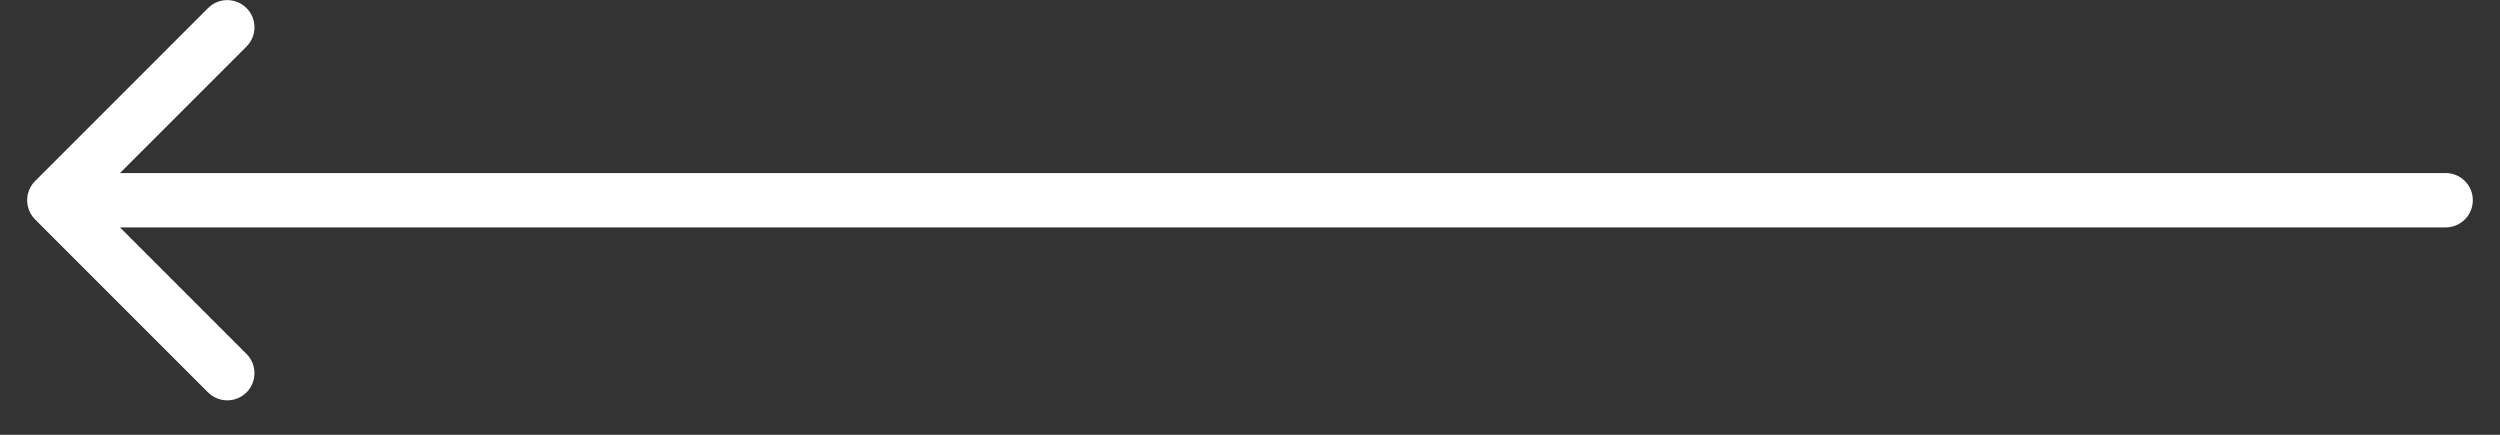 <?xml version="1.0" encoding="UTF-8"?> <svg xmlns="http://www.w3.org/2000/svg" width="46" height="8" viewBox="0 0 46 8" fill="none"><rect x="0" y="0" width="46" height="8" fill="#333333" stroke="none"/> <path d="M45 4.184C45.276 4.184 45.5 3.96 45.5 3.684C45.5 3.408 45.276 3.184 45 3.184L45 4.184ZM0.646 3.331C0.451 3.526 0.451 3.842 0.646 4.038L3.828 7.22C4.024 7.415 4.34 7.415 4.536 7.22C4.731 7.024 4.731 6.708 4.536 6.513L1.707 3.684L4.536 0.856C4.731 0.66 4.731 0.344 4.536 0.149C4.34 -0.047 4.024 -0.047 3.828 0.149L0.646 3.331ZM45 3.184L1 3.184L1 4.184L45 4.184L45 3.184Z" fill="white"></path> </svg> 